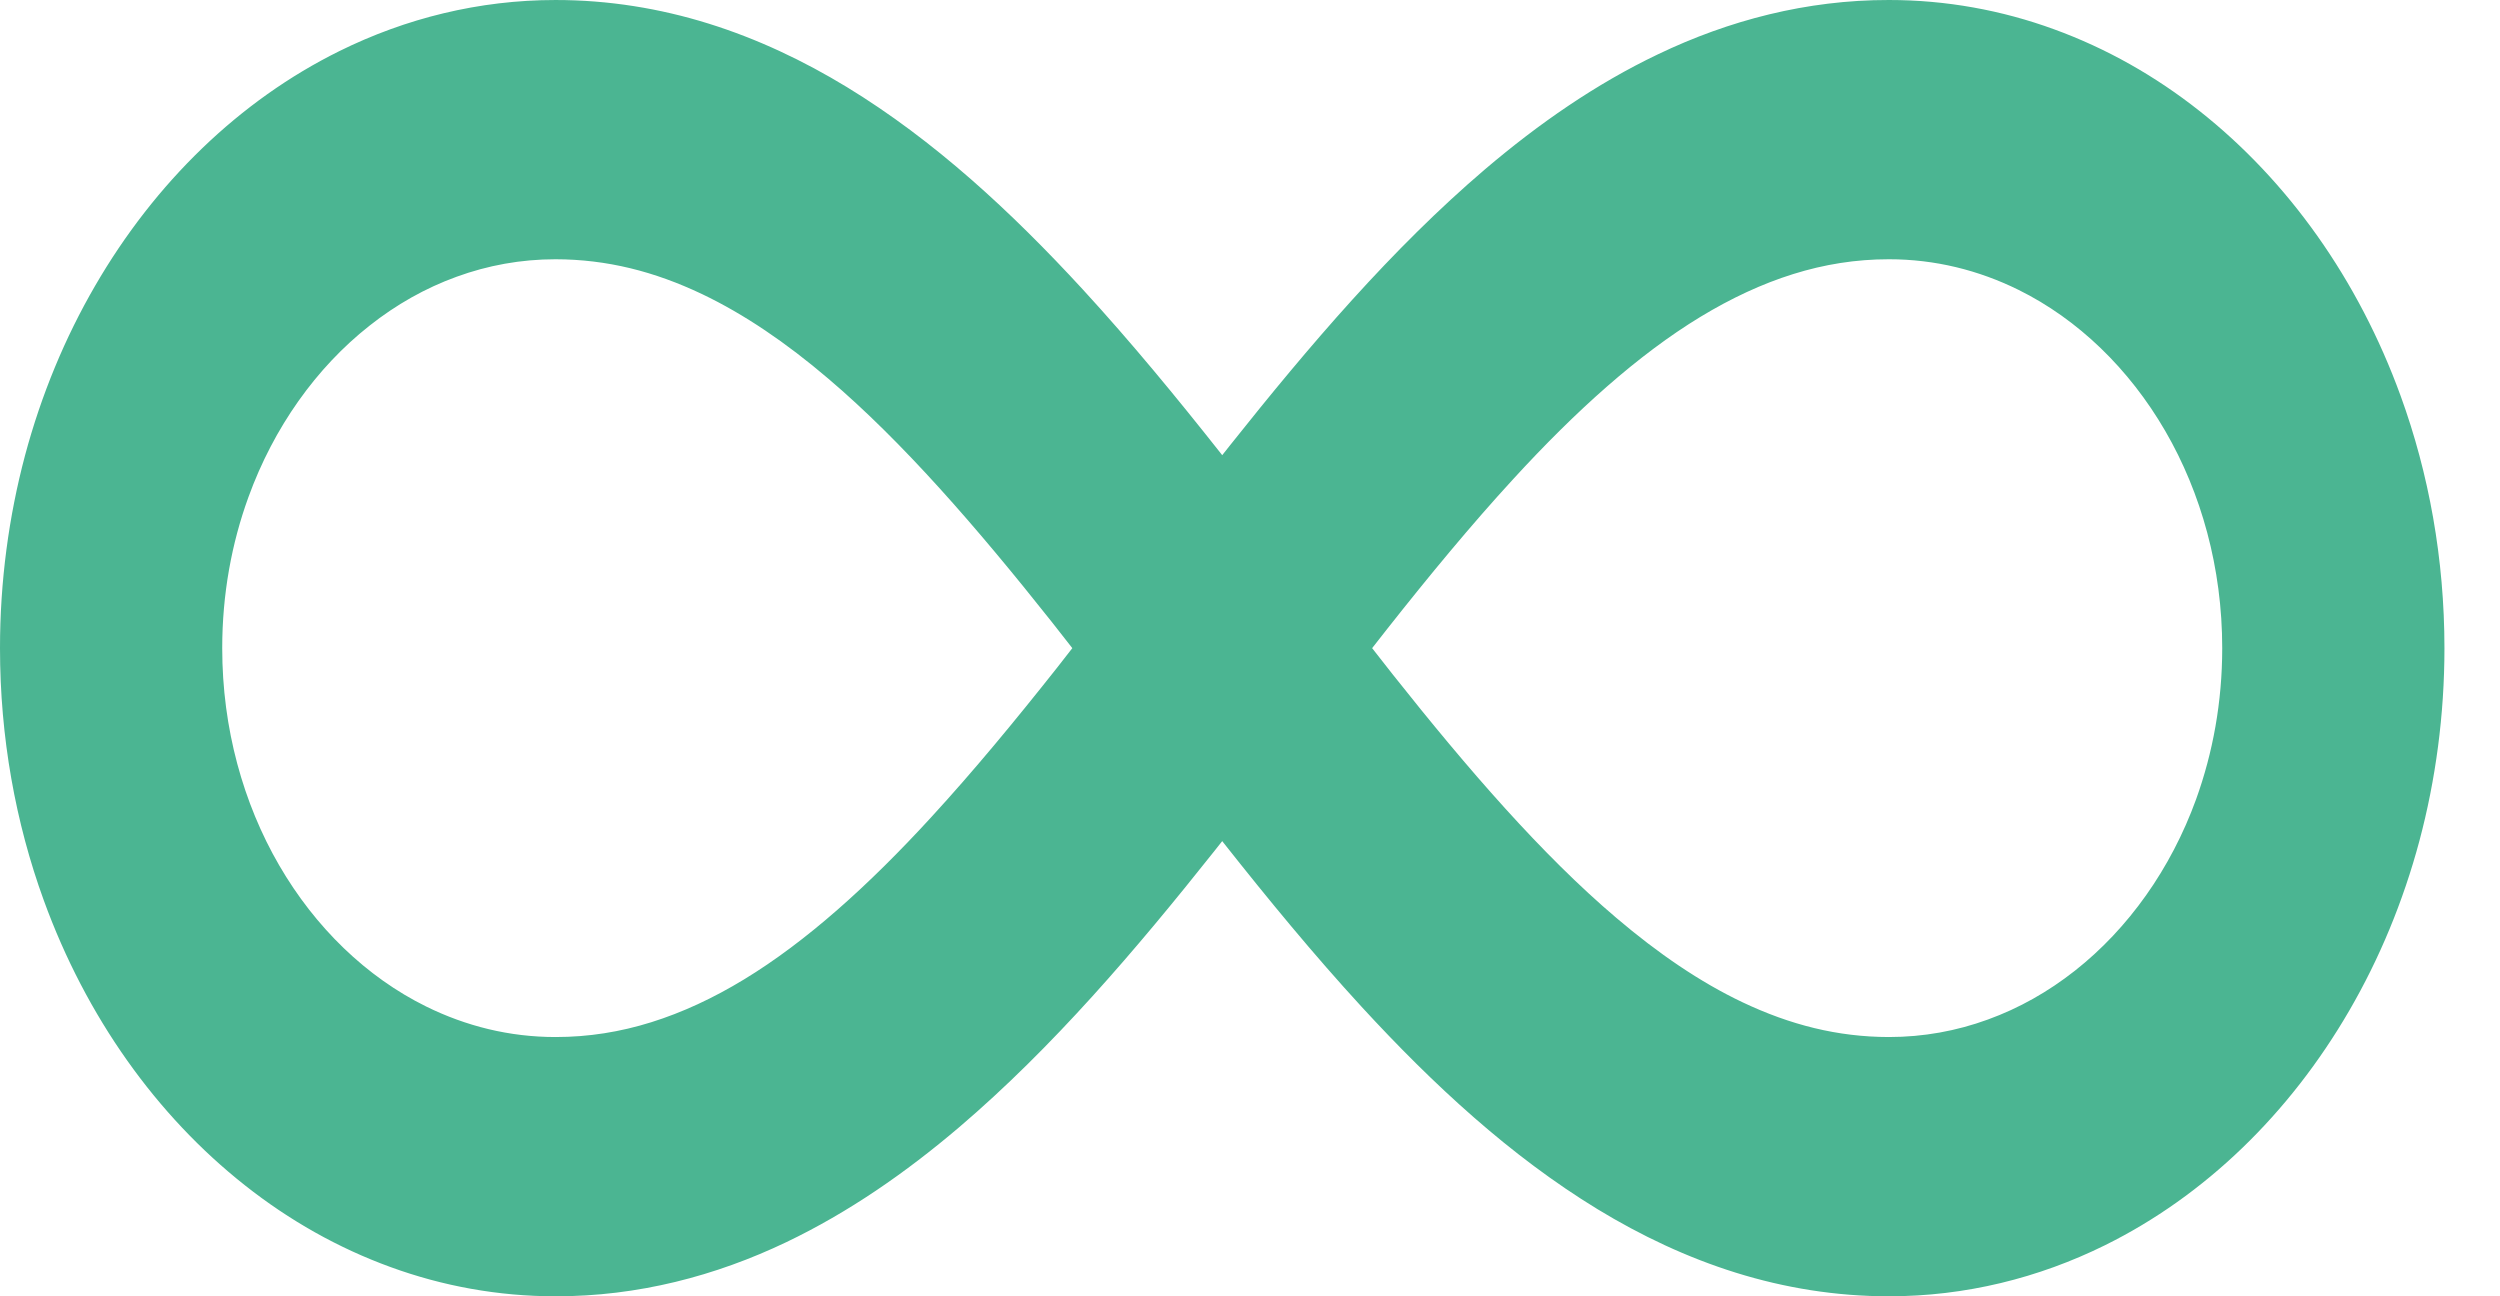 <?xml version="1.0" encoding="UTF-8"?>
<svg xmlns="http://www.w3.org/2000/svg" width="27" height="14" viewBox="0 0 27 14" fill="none">
  <path d="M25.927 4.276C25.47 3.019 24.711 1.953 23.754 1.198C23.276 0.82 22.747 0.521 22.183 0.316C21.619 0.11 21.018 -8.09483e-05 20.4 2.88803e-06C19.512 -0.001 18.673 0.219 17.907 0.586C17.236 0.906 16.619 1.335 16.041 1.826C15.031 2.687 14.137 3.737 13.283 4.811C13.255 4.846 13.228 4.881 13.2 4.916C13.194 4.909 13.188 4.901 13.182 4.893C12.704 4.288 12.212 3.69 11.695 3.127C10.92 2.284 10.088 1.515 9.147 0.941C8.677 0.655 8.179 0.419 7.653 0.255C7.127 0.091 6.573 -8.1634e-05 6 8.60387e-05C5.175 -8.1634e-05 4.383 0.197 3.665 0.552C2.587 1.085 1.674 1.971 1.027 3.087C0.703 3.645 0.446 4.262 0.27 4.92C0.095 5.578 -7.17678e-05 6.279 9.18555e-08 7C-0 7.962 0.168 8.886 0.473 9.724C0.93 10.981 1.689 12.047 2.646 12.802C3.124 13.18 3.653 13.479 4.217 13.684C4.781 13.89 5.382 14 6 14C6.888 14.001 7.727 13.781 8.493 13.415C9.164 13.094 9.782 12.665 10.359 12.174C11.369 11.313 12.264 10.263 13.117 9.189C13.145 9.154 13.172 9.119 13.2 9.084C13.206 9.091 13.212 9.099 13.218 9.107C13.696 9.712 14.188 10.31 14.705 10.873C15.48 11.716 16.312 12.485 17.253 13.059C17.723 13.345 18.221 13.581 18.747 13.745C19.273 13.909 19.827 14 20.4 14C21.225 14 22.017 13.803 22.735 13.448C23.813 12.915 24.726 12.029 25.373 10.913C25.697 10.355 25.954 9.738 26.13 9.08C26.305 8.422 26.4 7.721 26.4 7C26.4 6.038 26.232 5.114 25.927 4.276ZM11.419 7.208C10.962 7.786 10.509 8.334 10.057 8.826C9.38 9.565 8.705 10.171 8.037 10.577C7.703 10.78 7.37 10.935 7.034 11.04C6.698 11.145 6.358 11.2 6 11.2C5.501 11.2 5.032 11.082 4.602 10.87C3.957 10.552 3.404 10.016 3.015 9.345C2.82 9.009 2.667 8.64 2.562 8.247C2.457 7.854 2.4 7.437 2.4 7C2.4 6.418 2.501 5.87 2.683 5.369C2.956 4.617 3.415 3.971 3.99 3.518C4.278 3.29 4.594 3.111 4.931 2.989C5.268 2.866 5.626 2.8 6 2.8C6.554 2.801 7.067 2.931 7.584 3.177C8.036 3.393 8.489 3.7 8.945 4.089C9.744 4.767 10.546 5.691 11.357 6.714C11.431 6.808 11.506 6.905 11.581 7C11.527 7.069 11.473 7.14 11.419 7.208ZM23.718 8.632C23.445 9.384 22.986 10.029 22.41 10.483C22.122 10.71 21.806 10.889 21.469 11.011C21.132 11.134 20.774 11.2 20.4 11.2C19.846 11.199 19.334 11.069 18.816 10.823C18.364 10.608 17.911 10.3 17.455 9.912C16.656 9.234 15.854 8.309 15.044 7.287C14.969 7.192 14.894 7.095 14.819 7C14.873 6.931 14.928 6.86 14.982 6.792C15.438 6.214 15.891 5.666 16.343 5.174C17.02 4.435 17.695 3.829 18.363 3.423C18.698 3.22 19.03 3.065 19.366 2.96C19.702 2.855 20.042 2.8 20.4 2.8C20.899 2.8 21.369 2.918 21.799 3.13C22.443 3.448 22.996 3.984 23.385 4.655C23.58 4.991 23.733 5.36 23.838 5.753C23.943 6.146 24 6.564 24 7C24 7.582 23.899 8.13 23.718 8.632Z" fill="#4BB592"></path>
</svg>
